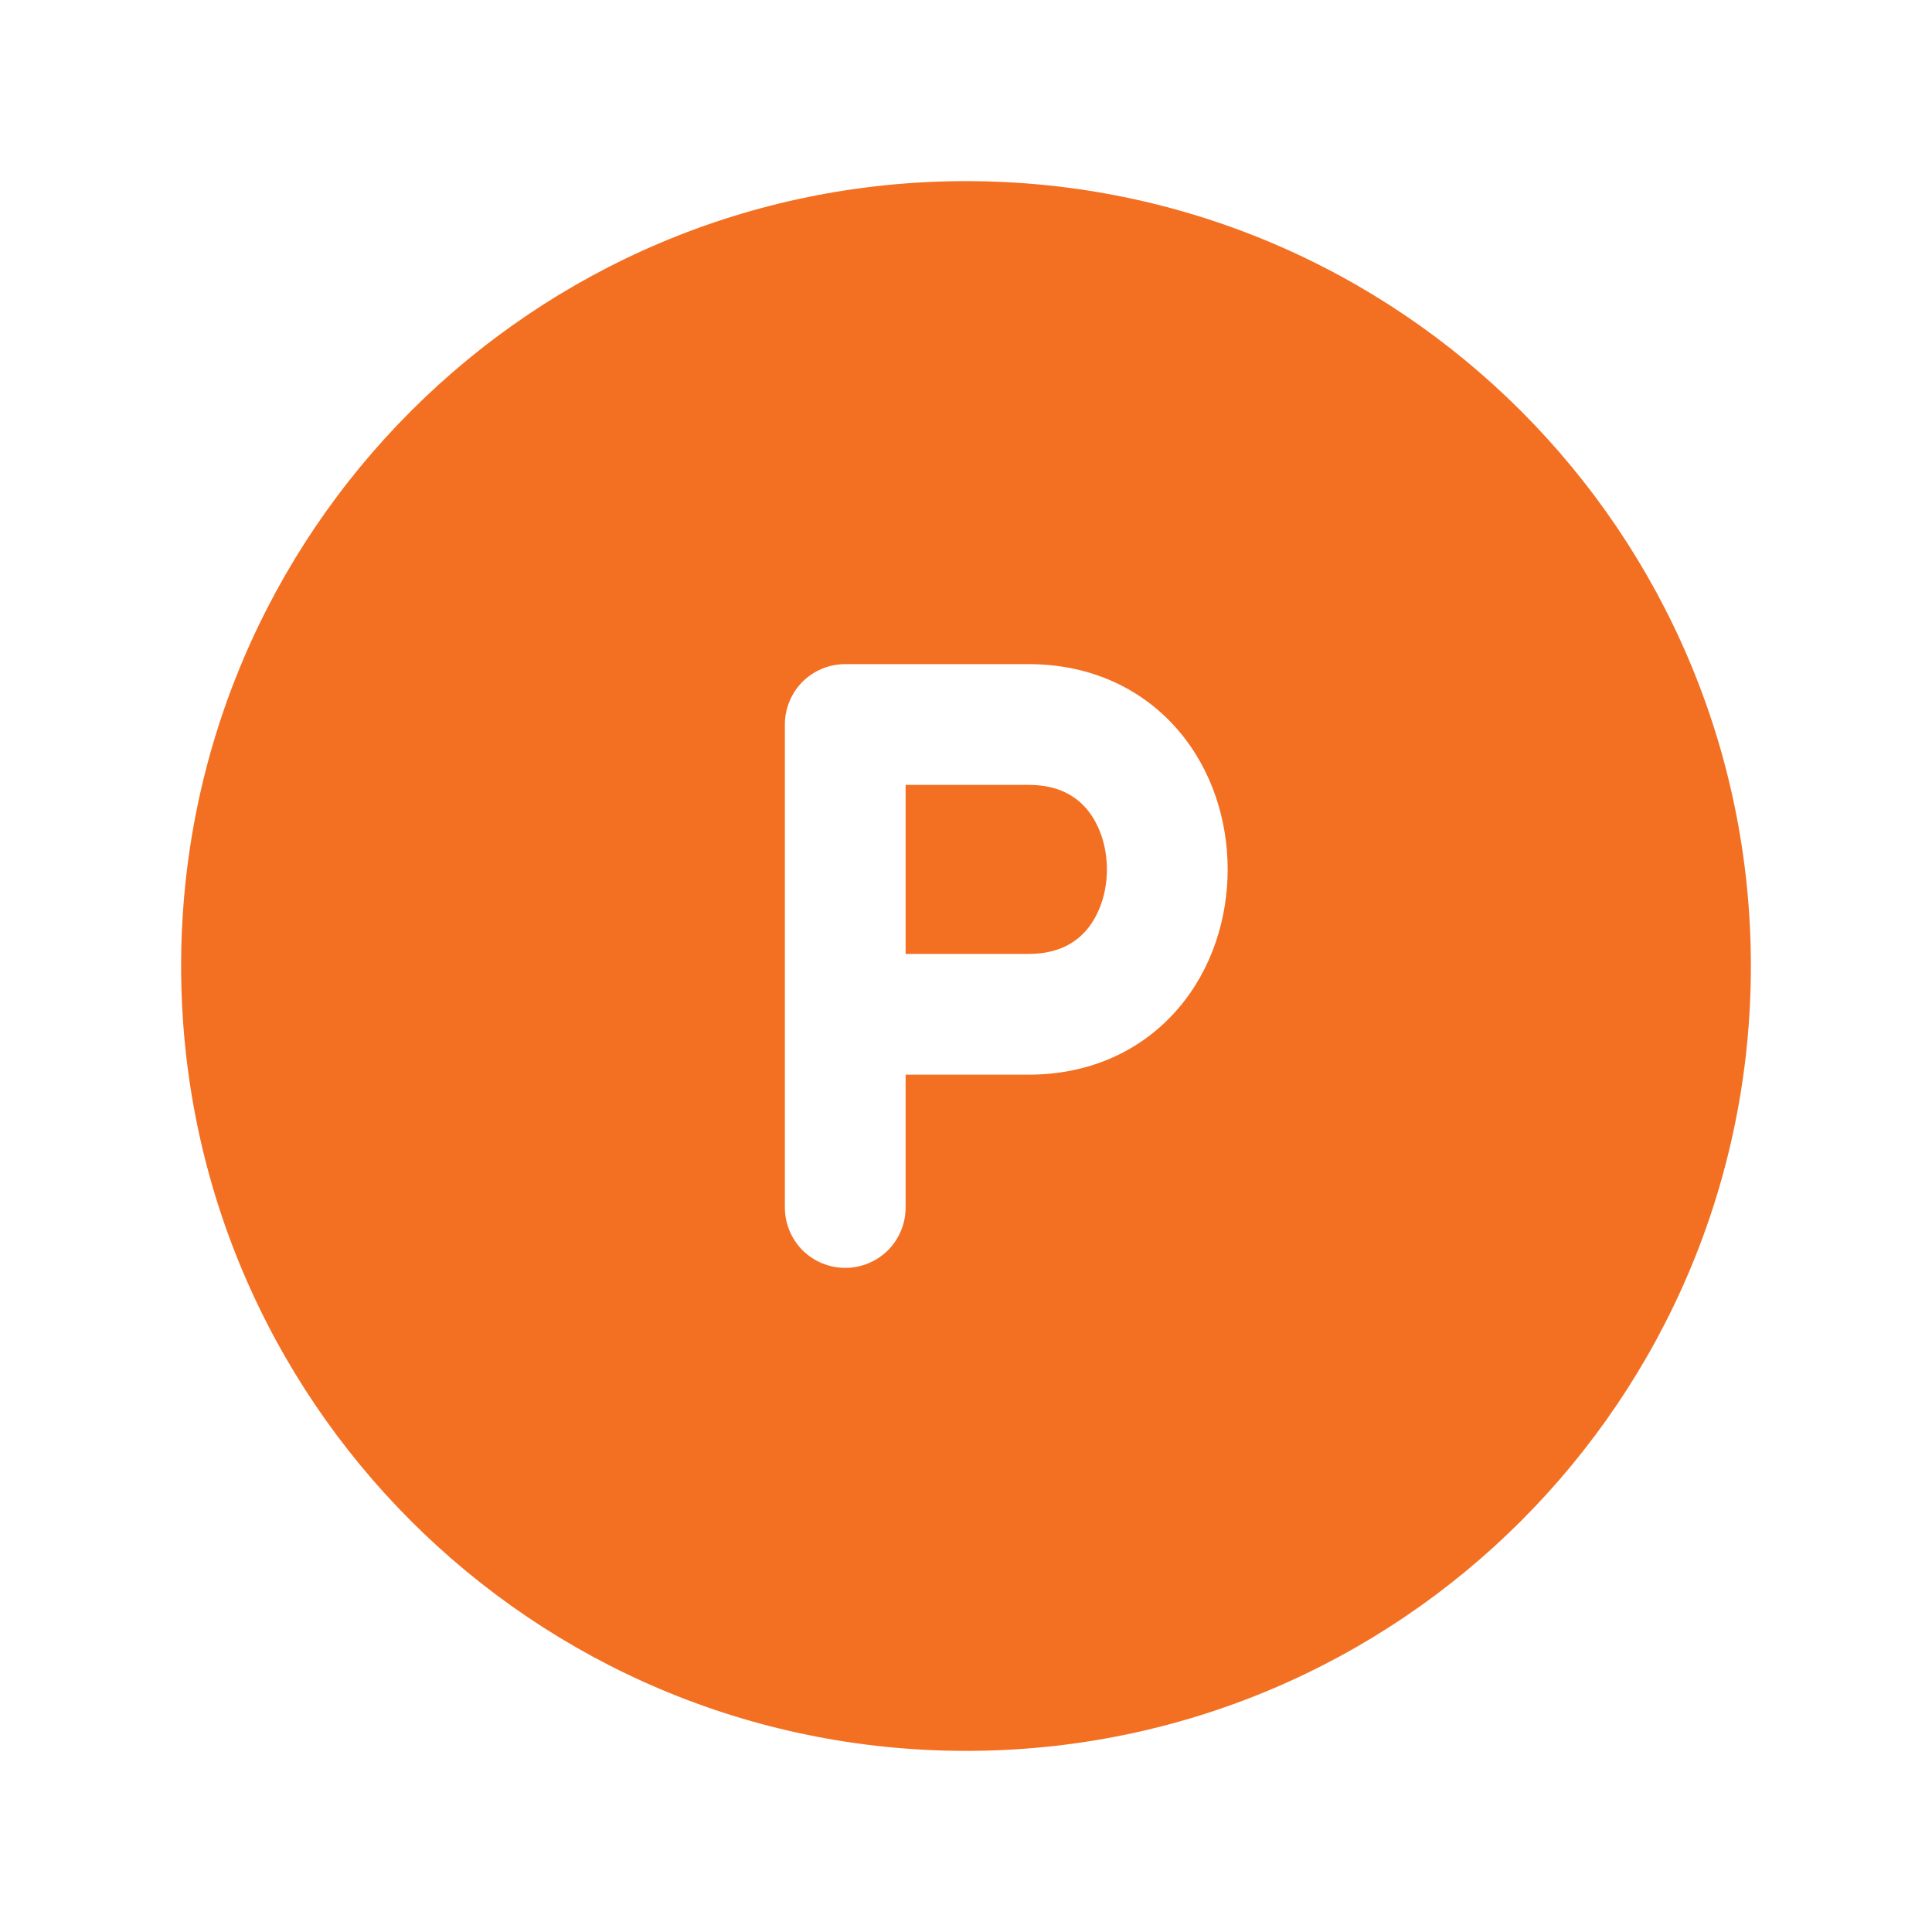 <svg width="16" height="16" viewBox="0 0 16 16" fill="none" xmlns="http://www.w3.org/2000/svg">
<path d="M8.517 7.9H7.5V6.5H8.517C8.757 6.5 8.904 6.588 8.999 6.699C9.102 6.821 9.167 7.001 9.167 7.2C9.167 7.399 9.102 7.579 8.999 7.701C8.904 7.812 8.757 7.9 8.517 7.9Z" fill="#F37022"/>
<path d="M1.5 8C1.5 4.41 4.41 1.5 8 1.5C11.59 1.5 14.5 4.41 14.5 8C14.5 11.59 11.59 14.5 8 14.5C4.41 14.5 1.5 11.59 1.5 8ZM7 5.5C6.867 5.5 6.74 5.553 6.646 5.646C6.553 5.74 6.5 5.867 6.5 6V10C6.5 10.133 6.553 10.26 6.646 10.354C6.74 10.447 6.867 10.5 7 10.5C7.133 10.5 7.26 10.447 7.354 10.354C7.447 10.26 7.5 10.133 7.5 10V8.9H8.517C9.044 8.9 9.471 8.688 9.76 8.349C10.04 8.021 10.167 7.601 10.167 7.2C10.167 6.799 10.04 6.379 9.76 6.051C9.471 5.712 9.043 5.5 8.517 5.5H7Z" fill="#F37022"/>
</svg>
